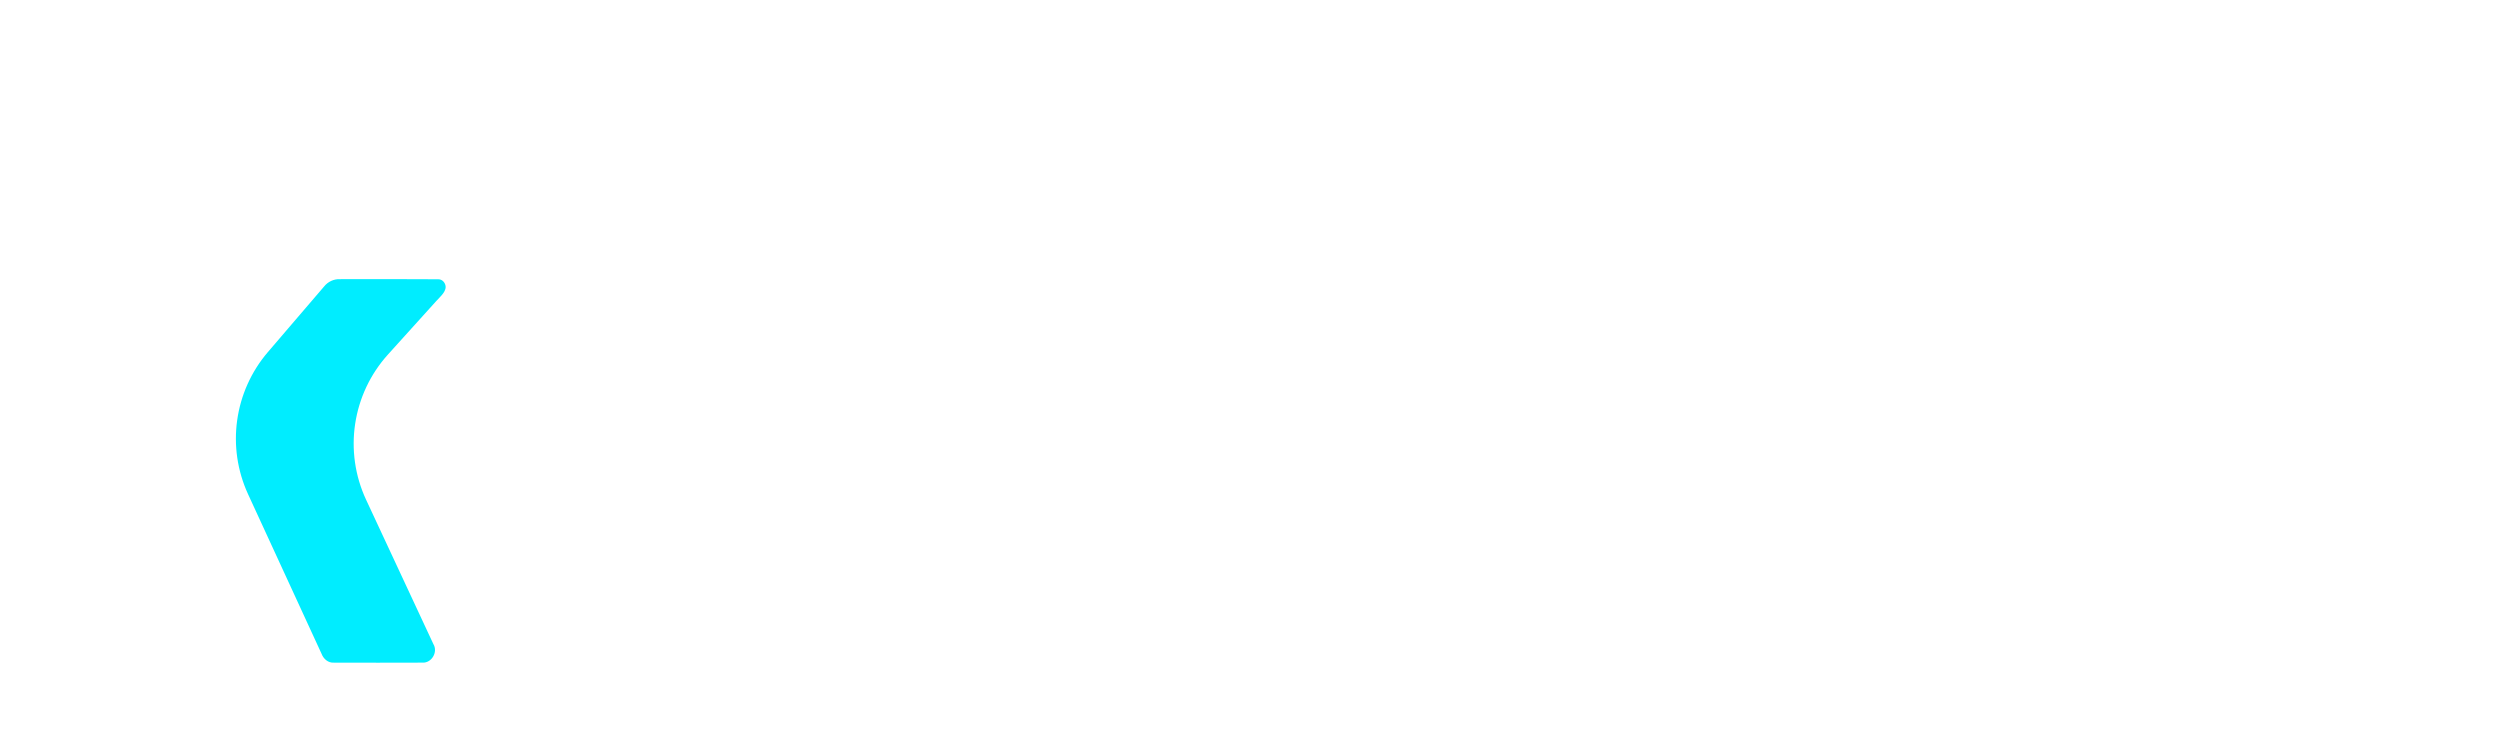 <svg width="668" height="200" viewBox="0 0 668 200" fill="none" xmlns="http://www.w3.org/2000/svg">
<g filter="url(#filter0_d_9329_854)">
<path d="M32.419 5.621C32.645 3.848 34.302 3.16 36.088 3.097C41.194 2.917 46.453 3.353 51.52 3.231C56.288 3.262 61.055 3.175 65.823 3.256C67.099 3.125 68.219 4.389 67.895 5.646C61.441 52.556 54.9 99.46 48.427 146.364C48.406 146.501 48.384 146.642 48.36 146.785C48.067 148.519 46.217 149.196 44.458 149.179C44.095 149.175 43.733 149.17 43.373 149.177C34.754 149.137 26.136 149.187 17.522 149.161C16.066 149.156 14.322 149.504 13.382 148.391V148.391C12.464 147.304 13.035 145.681 13.229 144.271C19.595 98.049 26.031 51.838 32.419 5.621V5.621Z" fill="white"/>
<path d="M98.785 23.453C102.806 22.693 107.188 22.961 110.76 25.108C115.882 28.021 118.764 34.077 118.335 39.884C117.557 50.651 108.656 60.41 97.876 61.761C92.947 62.458 87.682 60.94 84.109 57.423C81.084 54.523 79.441 50.297 79.59 46.114C80.231 35.552 88.08 25.289 98.785 23.453Z" fill="white"/>
<path d="M86.608 74.537C87.619 73.275 89.189 72.526 90.813 72.594C99.552 72.599 108.296 72.542 117.035 72.62C117.984 72.592 118.67 73.22 118.954 74.008C119.559 75.684 117.766 77.112 116.573 78.435C112.281 83.194 107.984 87.949 103.685 92.702C94.097 103.304 91.79 118.616 97.837 131.57C103.83 144.409 109.822 157.25 115.799 170.1C117.092 172.21 115.333 175.221 112.851 175.053C104.981 175.085 97.106 175.079 89.237 175.058C87.713 175.174 86.446 174.079 85.933 172.718C79.394 158.498 72.841 144.283 66.291 130.067C60.479 117.45 62.556 102.605 71.593 92.056C76.597 86.215 81.601 80.374 86.608 74.537Z" fill="#00EDFF"/>
<path fill-rule="evenodd" clip-rule="evenodd" d="M159.448 79.396C140.311 78.747 123.291 95.731 122.704 114.635C122.525 125.637 122.554 136.649 122.583 147.662C122.594 151.94 122.605 156.218 122.604 160.495C122.603 163.834 125.299 166.546 128.638 166.537V166.537C128.743 166.536 128.847 166.536 128.952 166.536C135.472 166.518 140.849 161.346 140.824 154.826V154.826V154.826C140.81 150.958 143.94 147.837 147.808 147.837C150.483 147.837 153.159 147.839 155.834 147.842C159.868 147.845 163.903 147.849 167.938 147.845C173.109 147.84 177.317 151.997 177.312 157.168V157.168V157.168C177.307 162.358 181.506 166.544 186.696 166.541C189.643 166.539 192.592 166.533 195.543 166.527V166.527C195.55 166.527 195.556 166.522 195.556 166.515C195.518 159.782 195.537 153.046 195.556 146.311C195.586 135.658 195.616 125.003 195.421 114.354C194.675 95.816 178.205 79.2 159.448 79.396ZM140.804 123.925C140.665 116.987 140.52 109.747 145.486 104.382C152.24 96 166.434 96.196 172.956 104.761C177.631 110.117 177.472 117.18 177.32 123.962V123.962C177.257 126.793 174.945 129.127 172.113 129.123C166.546 129.115 160.977 129.118 155.409 129.122C152.279 129.123 149.15 129.125 146.022 129.125C143.176 129.125 140.861 126.771 140.804 123.925V123.925Z" fill="white"/>
<path fill-rule="evenodd" clip-rule="evenodd" d="M229.545 79.419V79.419C222.401 79.465 216.562 85.259 216.561 92.403C216.558 102.602 216.558 112.802 216.558 123.002C216.558 132.712 216.558 142.423 216.557 152.134C216.555 160.12 223.023 166.597 231.009 166.597V166.597C235.827 166.597 240.645 166.597 245.466 166.603C252.477 166.615 259.561 165.269 265.826 162.027C282.491 153.853 292.145 134.202 288.952 115.983C286.309 97.018 269.741 80.903 250.494 79.618C243.514 79.331 236.529 79.375 229.545 79.419ZM234.776 140.706C234.807 128.403 234.838 116.101 234.764 103.799C234.745 100.725 237.28 98.213 240.353 98.159V98.159C244.469 98.087 248.592 98.016 252.623 98.889C262.668 101.189 270.414 110.55 271.123 120.779C272.188 130.959 266.278 141.469 256.881 145.63C251.787 148.037 246.189 147.92 240.649 147.804V147.804C237.435 147.737 234.765 145.119 234.773 141.904C234.774 141.505 234.775 141.105 234.776 140.706Z" fill="white"/>
<path fill-rule="evenodd" clip-rule="evenodd" d="M347.422 79.396C328.285 78.747 311.265 95.731 310.677 114.635C310.498 125.637 310.527 136.649 310.556 147.662C310.568 151.94 310.579 156.218 310.578 160.495C310.577 163.834 313.273 166.546 316.612 166.537V166.537C316.716 166.536 316.821 166.536 316.926 166.536C323.446 166.518 328.823 161.346 328.798 154.826V154.826V154.826C328.783 150.958 331.914 147.837 335.782 147.837C338.457 147.837 341.132 147.839 343.808 147.842C347.842 147.845 351.877 147.849 355.912 147.845C361.083 147.84 365.291 151.997 365.286 157.168V157.168V157.168C365.281 162.358 369.48 166.544 374.67 166.541C377.617 166.539 380.566 166.533 383.517 166.527V166.527C383.524 166.527 383.529 166.522 383.529 166.515C383.491 159.782 383.51 153.046 383.529 146.311C383.56 135.658 383.59 125.003 383.395 114.354C382.648 95.816 366.179 79.2 347.422 79.396ZM328.78 123.925C328.641 116.987 328.497 109.747 333.462 104.382C340.216 96 354.41 96.196 360.932 104.761C365.607 110.117 365.449 117.18 365.296 123.962V123.962C365.233 126.793 362.921 129.127 360.089 129.123C354.522 129.115 348.953 129.118 343.385 129.122C340.255 129.123 337.126 129.125 333.998 129.125C331.152 129.125 328.837 126.771 328.78 123.925V123.925Z" fill="white"/>
<path d="M404.724 114.831C405.262 98.19 418.269 82.748 434.775 79.946C447.06 77.585 460.225 82.418 468.228 91.986C474.419 98.802 477.576 108.027 477.576 117.18C477.606 130.649 477.587 144.11 477.579 157.576C477.576 162.535 473.572 166.537 468.614 166.529V166.529C463.569 166.52 459.37 162.498 459.345 157.453C459.276 144.017 459.42 130.576 459.32 117.143C459.418 110.487 455.857 103.855 450.033 100.551C443.989 96.93 435.803 97.468 430.26 101.824C425.464 105.409 422.784 111.38 422.87 117.327C422.83 130.677 422.855 144.02 422.852 157.367C422.851 162.429 418.735 166.537 413.673 166.542V166.542C408.622 166.547 404.594 162.397 404.617 157.345C404.681 143.175 404.462 128.998 404.724 114.831Z" fill="white"/>
<path d="M498.763 114.831C499.302 98.19 512.308 82.748 528.814 79.946C541.099 77.585 554.265 82.418 562.267 91.986C568.458 98.802 571.615 108.027 571.615 117.18C571.645 130.649 571.626 144.11 571.618 157.576C571.615 162.535 567.612 166.537 562.653 166.529V166.529C557.608 166.52 553.41 162.498 553.384 157.453C553.315 144.017 553.459 130.576 553.359 117.143C553.457 110.487 549.897 103.855 544.072 100.551C538.028 96.93 529.842 97.468 524.299 101.824C519.503 105.409 516.823 111.38 516.909 117.327C516.869 130.677 516.894 144.02 516.892 157.367C516.891 162.429 512.774 166.537 507.713 166.542V166.542C502.661 166.547 498.633 162.397 498.656 157.345C498.72 143.175 498.501 128.998 498.763 114.831Z" fill="white"/>
<path fill-rule="evenodd" clip-rule="evenodd" d="M631.825 79.539C618.696 78.291 605.702 85.363 598.666 96.326C594.371 102.823 592.524 110.679 592.61 118.412C592.616 126.438 592.616 134.465 592.616 142.493C592.616 147.483 592.616 152.472 592.617 157.463C592.619 162.502 596.704 166.584 601.743 166.584V166.584C606.777 166.584 610.859 162.508 610.859 157.474C610.859 157.393 610.859 157.312 610.859 157.231V157.231C610.859 152.061 615.038 147.868 620.209 147.875C621.844 147.877 623.479 147.88 625.114 147.883C628.253 147.89 631.391 147.896 634.529 147.893C641.581 147.886 647.364 153.488 647.352 160.54V160.54C647.351 160.997 647.35 161.453 647.349 161.91C647.346 164.488 649.437 166.574 652.014 166.583V166.583V166.583C659.8 166.609 666 160.286 666 152.5V129.13C665.688 126.325 665.647 123.478 665.606 120.63C665.534 115.65 665.462 110.666 663.944 105.895C659.833 91.762 646.667 80.456 631.825 79.539ZM610.844 123.962C610.705 117.077 610.56 109.895 615.429 104.549C622.134 96.082 636.389 96.192 642.972 104.769C647.657 110.092 647.507 117.107 647.362 123.859V123.859C647.3 126.763 644.936 129.167 642.031 129.168C639.751 129.169 637.47 129.169 635.189 129.17C628.818 129.172 622.445 129.174 616.071 129.171C613.22 129.17 610.901 126.812 610.844 123.962V123.962Z" fill="white"/>
</g>
<defs>
<filter id="filter0_d_9329_854" x="0" y="0" width="668" height="199.362" filterUnits="userSpaceOnUse" color-interpolation-filters="sRGB">
<feFlood flood-opacity="0" result="BackgroundImageFix"/>
<feColorMatrix in="SourceAlpha" type="matrix" values="0 0 0 0 0 0 0 0 0 0 0 0 0 0 0 0 0 0 127 0" result="hardAlpha"/>
<feOffset dy="2"/>
<feGaussianBlur stdDeviation="1"/>
<feComposite in2="hardAlpha" operator="out"/>
<feColorMatrix type="matrix" values="0 0 0 0 0 0 0 0 0 0 0 0 0 0 0 0 0 0 0.2 0"/>
<feBlend mode="normal" in2="BackgroundImageFix" result="effect1_dropShadow_9329_854"/>
<feBlend mode="normal" in="SourceGraphic" in2="effect1_dropShadow_9329_854" result="shape"/>
</filter>
</defs>
</svg>
